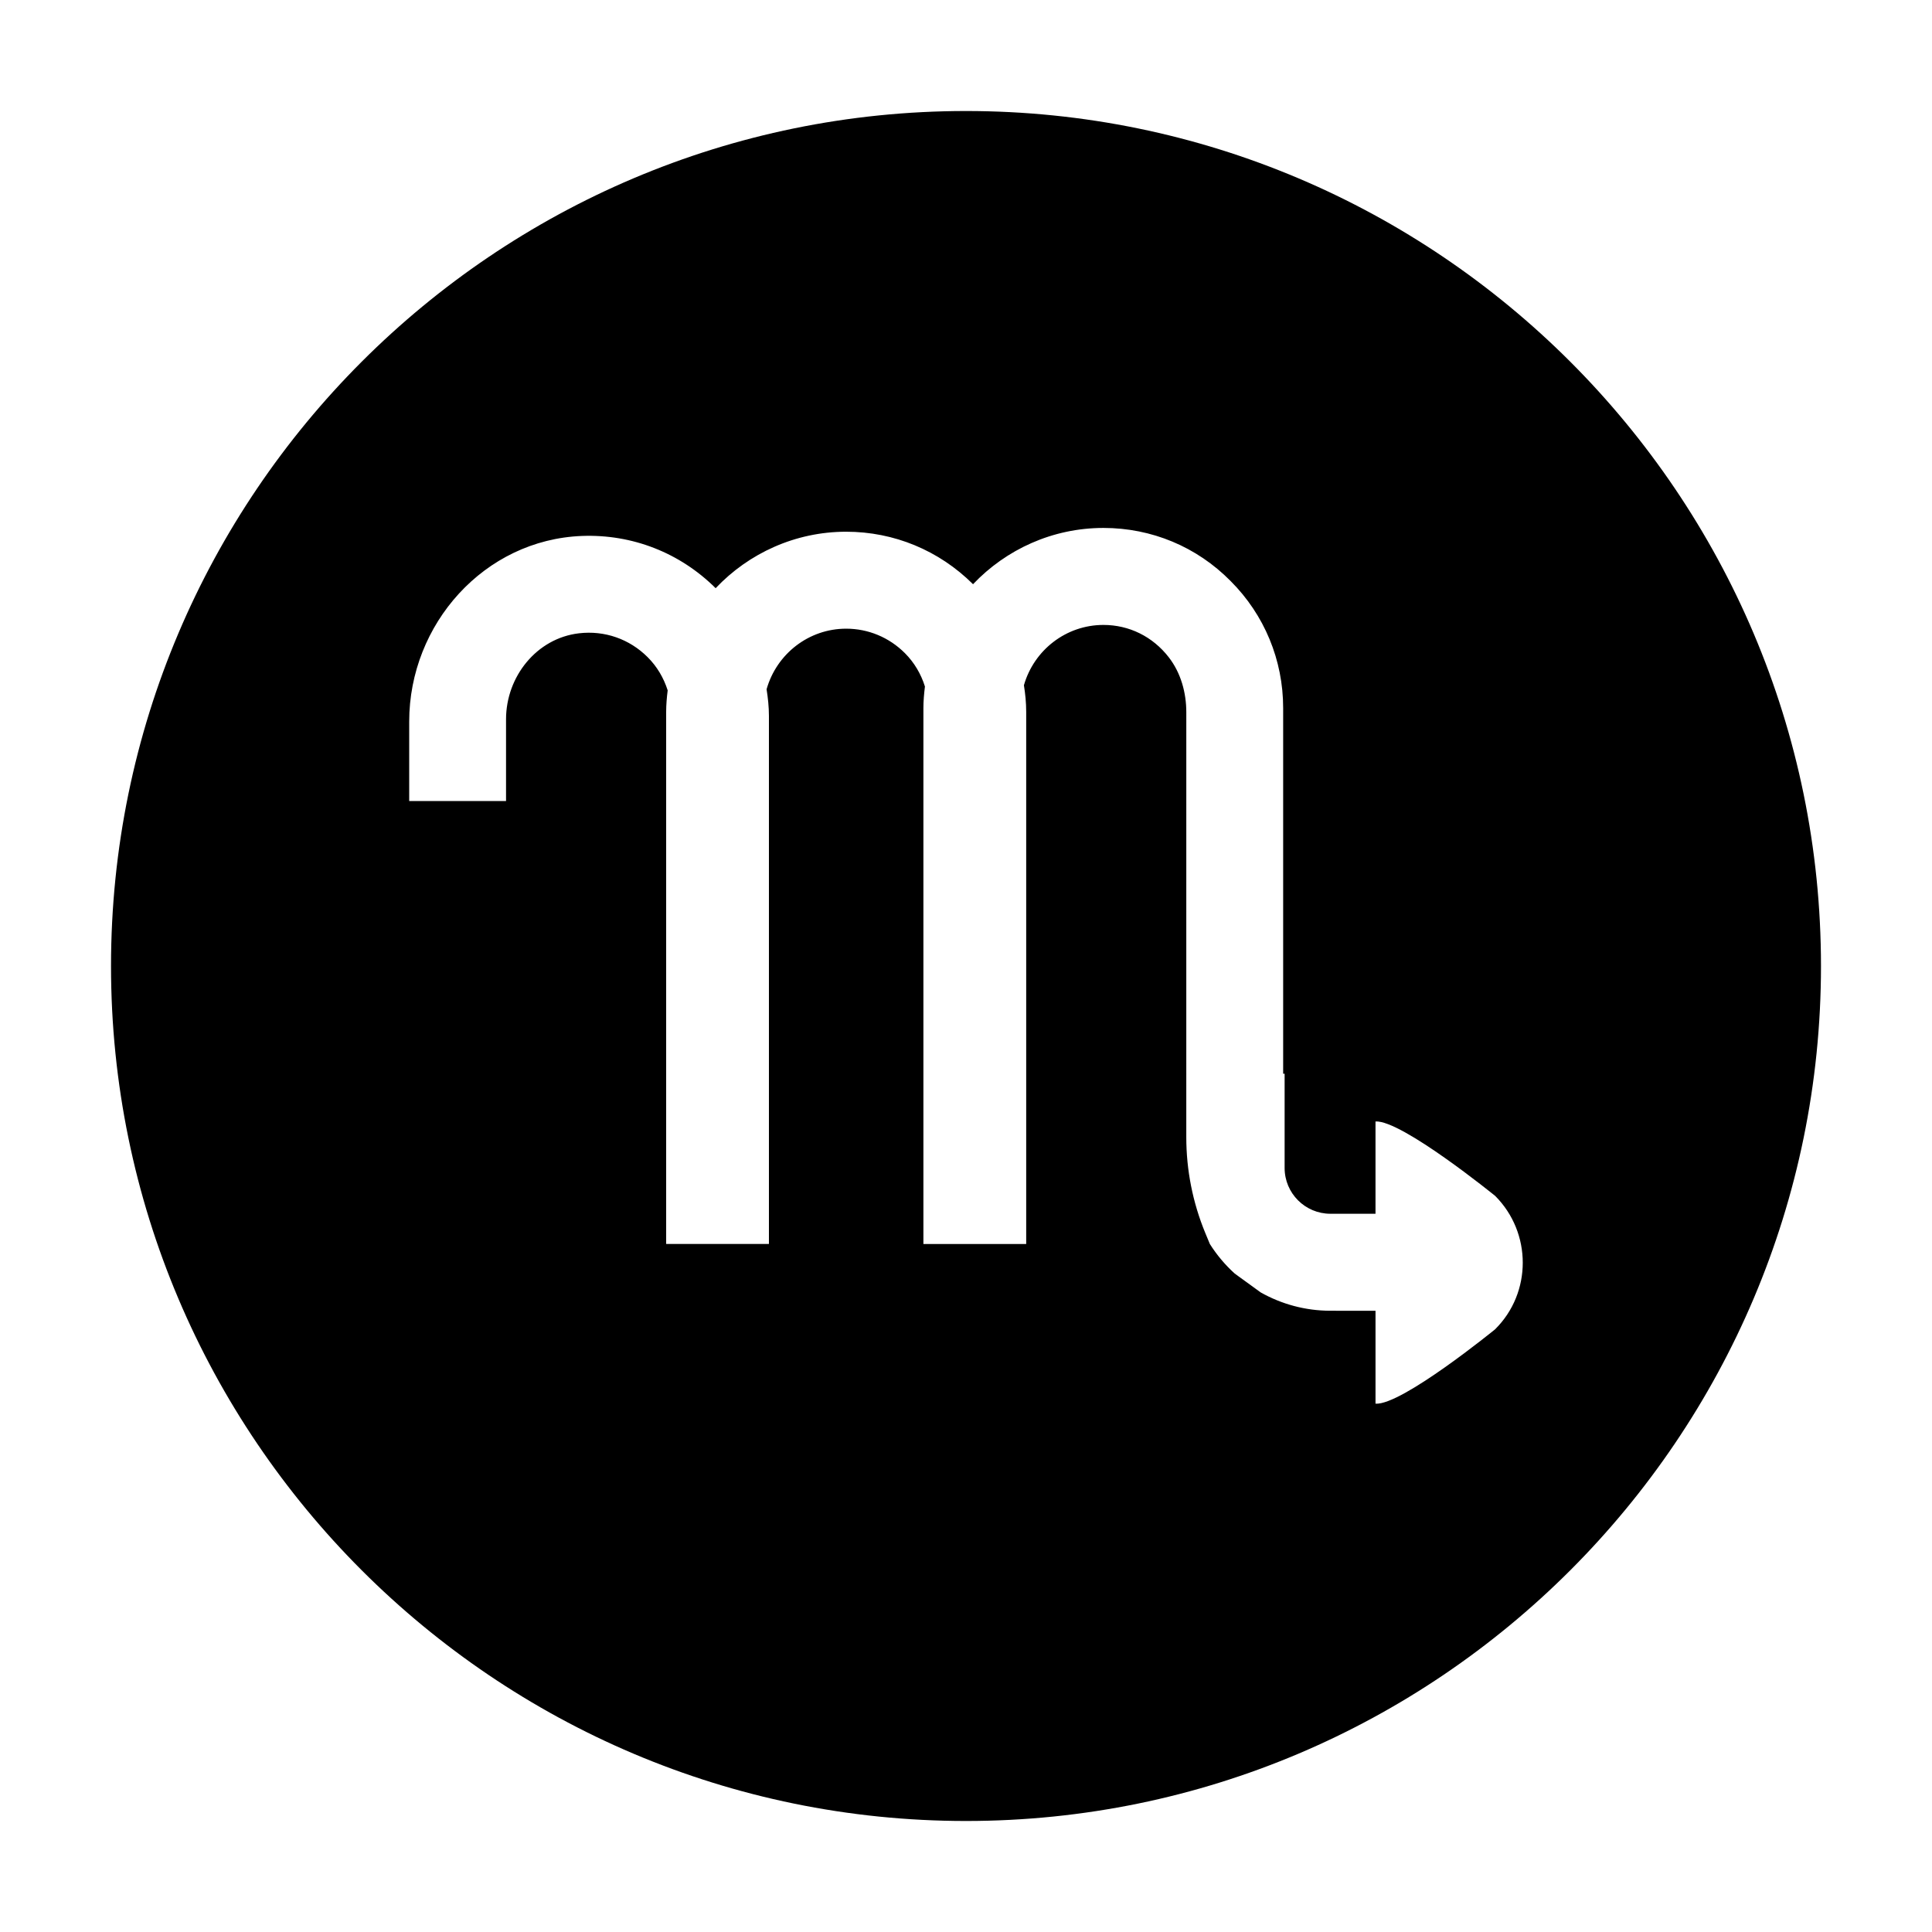<?xml version="1.0" encoding="UTF-8"?>
<!-- Uploaded to: SVG Repo, www.svgrepo.com, Generator: SVG Repo Mixer Tools -->
<svg fill="#000000" width="800px" height="800px" version="1.1" viewBox="144 144 512 512" xmlns="http://www.w3.org/2000/svg">
 <path d="m400 173.42c-124.94 0-226.58 101.64-226.58 226.58 0 124.93 101.64 226.58 226.58 226.58 124.94 0 226.58-101.64 226.58-226.58-0.004-124.94-101.65-226.58-226.58-226.58zm140.24 322.84s-24.809 20.227-31.715 19.73v-24.625l-11.949-0.004c-6.711 0-13.008-1.777-18.477-4.856l-6.887-4.996c-2.535-2.301-4.758-4.934-6.59-7.84l-1.211-2.922c-3.324-8.051-5.031-16.672-5.031-25.375l0.004-112.61c0-5.211-1.441-10.43-4.629-14.555-4.289-5.543-10.555-8.594-17.332-8.594-9.879 0-18.402 6.641-21.074 15.984 0.359 2.242 0.605 4.57 0.605 7.059v141.02h-27.242v-142.02c0-1.883 0.168-3.789 0.406-5.719-1.031-3.309-2.816-6.352-5.309-8.848-4.18-4.18-9.715-6.484-15.566-6.484-9.891 0-18.426 6.664-21.09 16.055 0.363 2.301 0.621 4.672 0.621 7.074v139.93h-27.234v-141.02c0-1.867 0.16-3.762 0.402-5.688-1.074-3.359-2.84-6.332-5.309-8.801-4.801-4.801-11.383-7.125-18.207-6.324-11.219 1.316-19.32 11.488-19.32 22.781v21.664h-25.664v-21.059c0-25.859 19.93-48.195 45.77-49.184 13.348-0.508 25.996 4.457 35.441 13.844 8.766-9.262 21.121-14.965 34.59-14.965 12.672 0 24.602 4.941 33.621 13.91 8.762-9.23 21.094-14.914 34.555-14.914 12.781 0 24.742 4.992 33.695 14.062 8.961 8.961 13.934 20.938 13.934 33.656v96.922h0.387v24.969c0 6.707 5.438 12.141 12.141 12.141h11.945v-24.461c6.906-0.418 31.715 19.73 31.715 19.73 9.746 9.766 9.746 25.664 0.004 35.324z"/>
</svg>